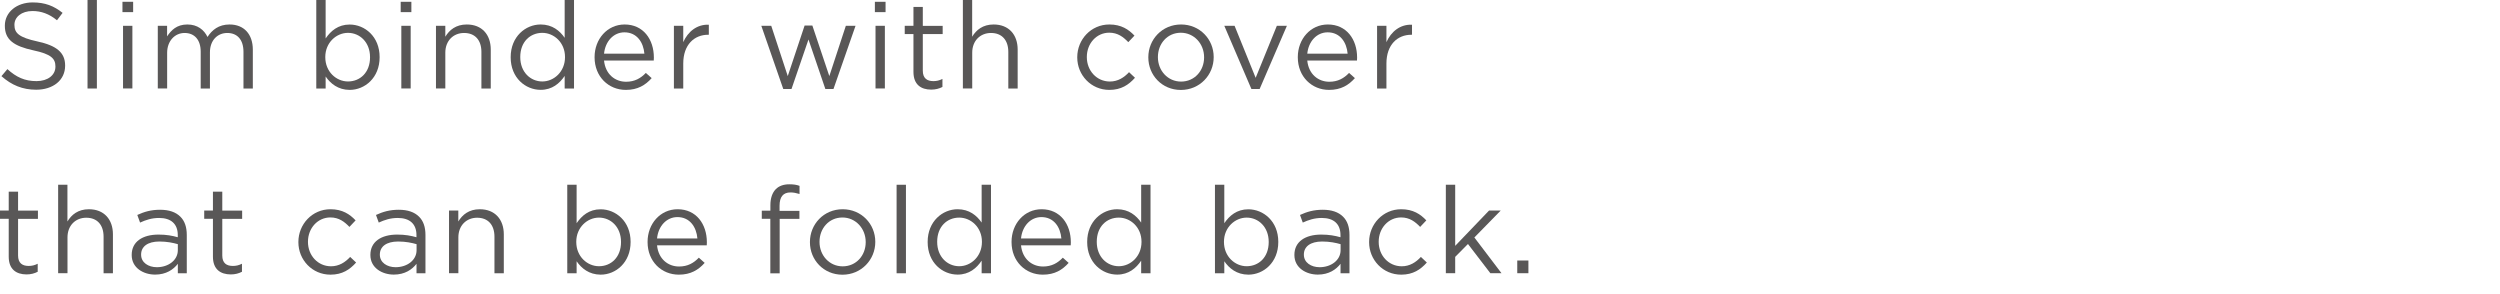 <?xml version="1.0" encoding="utf-8"?>
<!-- Generator: Adobe Illustrator 26.5.0, SVG Export Plug-In . SVG Version: 6.00 Build 0)  -->
<svg version="1.1" id="レイヤー_1" xmlns="http://www.w3.org/2000/svg" xmlns:xlink="http://www.w3.org/1999/xlink" x="0px"
	 y="0px" viewBox="0 0 433 51" style="enable-background:new 0 0 433 51;" xml:space="preserve">
<style type="text/css">
	.st0{fill:#595757;}
</style>
<g>
	<g>
		<g>
			<path class="st0" d="M0.25,13.19l1.03-1.22c1.53,1.39,3,2.08,5.04,2.08c1.97,0,3.28-1.05,3.28-2.5v-0.04
				c0-1.36-0.74-2.14-3.82-2.79C2.39,7.98,0.84,6.89,0.84,4.47V4.43c0-2.31,2.04-4.01,4.83-4.01c2.14,0,3.67,0.61,5.17,1.81
				L9.87,3.51c-1.36-1.11-2.73-1.6-4.24-1.6c-1.91,0-3.13,1.05-3.13,2.37v0.04c0,1.39,0.76,2.16,3.99,2.86
				c3.28,0.71,4.79,1.91,4.79,4.16v0.04c0,2.52-2.1,4.16-5.02,4.16C3.93,15.54,2.02,14.76,0.25,13.19z"/>
			<path class="st0" d="M15.16,0h1.62v15.33h-1.62V0z"/>
			<path class="st0" d="M21.21,0.31h1.85V2.1h-1.85V0.31z M21.31,4.47h1.62v10.85h-1.62V4.47z"/>
			<path class="st0" d="M27.32,4.47h1.62V6.3c0.71-1.07,1.68-2.06,3.51-2.06c1.76,0,2.9,0.94,3.49,2.16
				c0.78-1.2,1.93-2.16,3.82-2.16c2.5,0,4.03,1.68,4.03,4.37v6.72h-1.62V8.99c0-2.1-1.05-3.28-2.81-3.28c-1.64,0-3,1.22-3,3.36v6.26
				h-1.6V8.94c0-2.04-1.07-3.23-2.79-3.23s-3.02,1.43-3.02,3.42v6.19h-1.62V4.47z"/>
			<path class="st0" d="M56.4,13.25v2.08h-1.62V0h1.62v6.66c0.88-1.3,2.16-2.41,4.16-2.41c2.6,0,5.19,2.06,5.19,5.63v0.04
				c0,3.55-2.56,5.65-5.19,5.65C58.55,15.56,57.24,14.47,56.4,13.25z M64.09,9.93V9.89c0-2.56-1.76-4.2-3.82-4.2
				c-2.02,0-3.93,1.7-3.93,4.18v0.04c0,2.52,1.91,4.2,3.93,4.2C62.37,14.11,64.09,12.56,64.09,9.93z"/>
			<path class="st0" d="M69.4,0.31h1.85V2.1H69.4V0.31z M69.51,4.47h1.62v10.85h-1.62V4.47z"/>
			<path class="st0" d="M75.51,4.47h1.62v1.89c0.71-1.18,1.85-2.12,3.72-2.12C83.47,4.24,85,6,85,8.59v6.74h-1.62V8.99
				c0-2.02-1.09-3.28-3-3.28c-1.87,0-3.25,1.36-3.25,3.4v6.21h-1.62V4.47z"/>
			<path class="st0" d="M88.45,9.93V9.89c0-3.55,2.58-5.65,5.19-5.65c2.02,0,3.32,1.09,4.16,2.31V0h1.62v15.33h-1.62v-2.18
				c-0.88,1.3-2.16,2.41-4.16,2.41C91.03,15.56,88.45,13.5,88.45,9.93z M97.86,9.91V9.87c0-2.5-1.91-4.18-3.93-4.18
				c-2.1,0-3.82,1.55-3.82,4.18v0.04c0,2.56,1.76,4.2,3.82,4.2C95.95,14.11,97.86,12.41,97.86,9.91z"/>
			<path class="st0" d="M102.98,9.93V9.89c0-3.13,2.21-5.65,5.21-5.65c3.21,0,5.06,2.56,5.06,5.73c0,0.21,0,0.34-0.02,0.52h-8.61
				c0.23,2.35,1.89,3.67,3.82,3.67c1.49,0,2.54-0.61,3.42-1.53l1.01,0.9c-1.09,1.22-2.42,2.04-4.47,2.04
				C105.42,15.58,102.98,13.29,102.98,9.93z M111.61,9.3c-0.17-1.97-1.3-3.7-3.46-3.7c-1.89,0-3.32,1.57-3.53,3.7H111.61z"/>
			<path class="st0" d="M116.72,4.47h1.62v2.83c0.8-1.81,2.37-3.11,4.43-3.02v1.74h-0.13c-2.37,0-4.3,1.7-4.3,4.98v4.33h-1.62V4.47z
				"/>
			<path class="st0" d="M131.86,4.47h1.72l2.86,8.71l2.92-8.76h1.34l2.94,8.76l2.86-8.71h1.68l-3.82,10.94h-1.41l-2.92-8.57
				l-2.94,8.57h-1.43L131.86,4.47z"/>
			<path class="st0" d="M151.53,0.31h1.85V2.1h-1.85V0.31z M151.64,4.47h1.62v10.85h-1.62V4.47z"/>
			<path class="st0" d="M158.21,12.45V5.9h-1.51V4.47h1.51V1.2h1.62v3.28h3.44V5.9h-3.44v6.34c0,1.32,0.74,1.81,1.83,1.81
				c0.55,0,1.01-0.1,1.57-0.38v1.39c-0.57,0.29-1.18,0.46-1.95,0.46C159.53,15.52,158.21,14.66,158.21,12.45z"/>
			<path class="st0" d="M166.76,0h1.62v6.36c0.71-1.18,1.85-2.12,3.72-2.12c2.62,0,4.16,1.76,4.16,4.35v6.74h-1.62V8.99
				c0-2.02-1.09-3.28-3-3.28c-1.87,0-3.25,1.36-3.25,3.4v6.21h-1.62V0z"/>
			<path class="st0" d="M186.58,9.95V9.91c0-3.07,2.39-5.67,5.56-5.67c2.06,0,3.34,0.86,4.35,1.93l-1.07,1.13
				c-0.86-0.9-1.83-1.64-3.3-1.64c-2.2,0-3.88,1.87-3.88,4.2v0.04c0,2.35,1.72,4.22,3.99,4.22c1.39,0,2.46-0.69,3.32-1.62l1.03,0.97
				c-1.09,1.22-2.39,2.1-4.43,2.1C188.97,15.58,186.58,13,186.58,9.95z"/>
			<path class="st0" d="M198.89,9.95V9.91c0-3.07,2.39-5.67,5.67-5.67c3.25,0,5.65,2.56,5.65,5.63v0.04c0,3.07-2.41,5.67-5.69,5.67
				C201.26,15.58,198.89,13.02,198.89,9.95z M208.55,9.95V9.91c0-2.33-1.74-4.24-4.03-4.24c-2.35,0-3.97,1.91-3.97,4.2v0.04
				c0,2.33,1.72,4.22,4.01,4.22C206.91,14.13,208.55,12.24,208.55,9.95z"/>
			<path class="st0" d="M212.05,4.47h1.78l3.65,9.01l3.67-9.01h1.74l-4.72,10.94h-1.43L212.05,4.47z"/>
			<path class="st0" d="M224.78,9.93V9.89c0-3.13,2.2-5.65,5.21-5.65c3.21,0,5.06,2.56,5.06,5.73c0,0.21,0,0.34-0.02,0.52h-8.61
				c0.23,2.35,1.89,3.67,3.82,3.67c1.49,0,2.54-0.61,3.42-1.53l1.01,0.9c-1.09,1.22-2.41,2.04-4.47,2.04
				C227.22,15.58,224.78,13.29,224.78,9.93z M233.41,9.3c-0.17-1.97-1.3-3.7-3.46-3.7c-1.89,0-3.32,1.57-3.53,3.7H233.41z"/>
			<path class="st0" d="M238.51,4.47h1.62v2.83c0.8-1.81,2.37-3.11,4.43-3.02v1.74h-0.13c-2.37,0-4.3,1.7-4.3,4.98v4.33h-1.62V4.47z
				"/>
			<path class="st0" d="M1.51,44.45V37.9H0v-1.43h1.51V33.2h1.62v3.28h3.44v1.43H3.13v6.34c0,1.32,0.74,1.81,1.83,1.81
				c0.54,0,1.01-0.1,1.57-0.38v1.39c-0.57,0.29-1.18,0.46-1.95,0.46C2.83,47.52,1.51,46.66,1.51,44.45z"/>
			<path class="st0" d="M10.06,32h1.62v6.36c0.71-1.18,1.85-2.12,3.72-2.12c2.62,0,4.16,1.76,4.16,4.35v6.74h-1.62v-6.34
				c0-2.02-1.09-3.28-3-3.28c-1.87,0-3.25,1.36-3.25,3.4v6.21h-1.62V32z"/>
			<path class="st0" d="M22.81,44.18v-0.04c0-2.29,1.89-3.51,4.64-3.51c1.39,0,2.37,0.19,3.34,0.46v-0.38c0-1.95-1.2-2.96-3.23-2.96
				c-1.28,0-2.29,0.34-3.3,0.8l-0.48-1.32c1.2-0.55,2.37-0.9,3.95-0.9c1.53,0,2.71,0.4,3.51,1.2c0.74,0.73,1.11,1.78,1.11,3.17v6.63
				h-1.55v-1.64c-0.76,0.99-2.02,1.87-3.93,1.87C24.84,47.56,22.81,46.4,22.81,44.18z M30.8,43.34v-1.05
				c-0.8-0.23-1.87-0.46-3.19-0.46c-2.04,0-3.17,0.88-3.17,2.25v0.04c0,1.36,1.26,2.16,2.73,2.16C29.17,46.28,30.8,45.06,30.8,43.34
				z"/>
			<path class="st0" d="M36.88,44.45V37.9h-1.51v-1.43h1.51V33.2h1.62v3.28h3.44v1.43h-3.44v6.34c0,1.32,0.73,1.81,1.83,1.81
				c0.55,0,1.01-0.1,1.58-0.38v1.39c-0.57,0.29-1.18,0.46-1.95,0.46C38.2,47.52,36.88,46.66,36.88,44.45z"/>
			<path class="st0" d="M51.68,41.95v-0.04c0-3.07,2.39-5.67,5.56-5.67c2.06,0,3.34,0.86,4.35,1.93l-1.07,1.13
				c-0.86-0.9-1.83-1.64-3.3-1.64c-2.2,0-3.88,1.87-3.88,4.2v0.04c0,2.35,1.72,4.22,3.99,4.22c1.39,0,2.46-0.69,3.32-1.62l1.03,0.97
				c-1.09,1.22-2.39,2.1-4.43,2.1C54.07,47.58,51.68,45,51.68,41.95z"/>
			<path class="st0" d="M64.15,44.18v-0.04c0-2.29,1.89-3.51,4.64-3.51c1.39,0,2.37,0.19,3.34,0.46v-0.38c0-1.95-1.2-2.96-3.23-2.96
				c-1.28,0-2.29,0.34-3.3,0.8l-0.48-1.32c1.2-0.55,2.37-0.9,3.95-0.9c1.53,0,2.71,0.4,3.51,1.2c0.74,0.73,1.11,1.78,1.11,3.17v6.63
				h-1.55v-1.64c-0.76,0.99-2.02,1.87-3.93,1.87C66.19,47.56,64.15,46.4,64.15,44.18z M72.15,43.34v-1.05
				c-0.8-0.23-1.87-0.46-3.19-0.46c-2.04,0-3.17,0.88-3.17,2.25v0.04c0,1.36,1.26,2.16,2.73,2.16
				C70.52,46.28,72.15,45.06,72.15,43.34z"/>
			<path class="st0" d="M77.76,36.47h1.62v1.89c0.71-1.18,1.85-2.12,3.72-2.12c2.62,0,4.16,1.76,4.16,4.35v6.74h-1.62v-6.34
				c0-2.02-1.09-3.28-3-3.28c-1.87,0-3.25,1.36-3.25,3.4v6.21h-1.62V36.47z"/>
			<path class="st0" d="M99.87,45.25v2.08h-1.62V32h1.62v6.66c0.88-1.3,2.16-2.41,4.16-2.41c2.6,0,5.19,2.06,5.19,5.63v0.04
				c0,3.55-2.56,5.65-5.19,5.65C102.02,47.56,100.71,46.47,99.87,45.25z M107.56,41.93v-0.04c0-2.56-1.76-4.2-3.82-4.2
				c-2.02,0-3.93,1.7-3.93,4.18v0.04c0,2.52,1.91,4.2,3.93,4.2C105.84,46.11,107.56,44.56,107.56,41.93z"/>
			<path class="st0" d="M112.16,41.93v-0.04c0-3.13,2.2-5.65,5.21-5.65c3.21,0,5.06,2.56,5.06,5.73c0,0.21,0,0.34-0.02,0.52h-8.61
				c0.23,2.35,1.89,3.67,3.82,3.67c1.49,0,2.54-0.61,3.42-1.53l1.01,0.9c-1.09,1.22-2.42,2.04-4.47,2.04
				C114.59,47.58,112.16,45.29,112.16,41.93z M120.79,41.3c-0.17-1.97-1.3-3.7-3.46-3.7c-1.89,0-3.32,1.57-3.53,3.7H120.79z"/>
			<path class="st0" d="M133.43,37.9h-1.49v-1.41h1.49v-0.94c0-1.24,0.34-2.18,0.94-2.79c0.55-0.55,1.34-0.84,2.33-0.84
				c0.76,0,1.26,0.08,1.78,0.27v1.41c-0.59-0.17-1.03-0.27-1.57-0.27c-1.26,0-1.89,0.76-1.89,2.31v0.88h3.44v1.39h-3.42v9.43h-1.62
				V37.9z"/>
			<path class="st0" d="M140.28,41.95v-0.04c0-3.07,2.39-5.67,5.67-5.67c3.25,0,5.65,2.56,5.65,5.63v0.04
				c0,3.07-2.42,5.67-5.69,5.67C142.65,47.58,140.28,45.02,140.28,41.95z M149.94,41.95v-0.04c0-2.33-1.74-4.24-4.03-4.24
				c-2.35,0-3.97,1.91-3.97,4.2v0.04c0,2.33,1.72,4.22,4.01,4.22C148.3,46.13,149.94,44.24,149.94,41.95z"/>
			<path class="st0" d="M155.29,32h1.62v15.33h-1.62V32z"/>
			<path class="st0" d="M160.67,41.93v-0.04c0-3.55,2.58-5.65,5.19-5.65c2.02,0,3.32,1.09,4.16,2.31V32h1.62v15.33h-1.62v-2.18
				c-0.88,1.3-2.16,2.41-4.16,2.41C163.25,47.56,160.67,45.5,160.67,41.93z M170.07,41.91v-0.04c0-2.5-1.91-4.18-3.93-4.18
				c-2.1,0-3.82,1.55-3.82,4.18v0.04c0,2.56,1.76,4.2,3.82,4.2C168.16,46.11,170.07,44.41,170.07,41.91z"/>
			<path class="st0" d="M175.2,41.93v-0.04c0-3.13,2.2-5.65,5.21-5.65c3.21,0,5.06,2.56,5.06,5.73c0,0.21,0,0.34-0.02,0.52h-8.61
				c0.23,2.35,1.89,3.67,3.82,3.67c1.49,0,2.54-0.61,3.42-1.53l1.01,0.9c-1.09,1.22-2.41,2.04-4.47,2.04
				C177.64,47.58,175.2,45.29,175.2,41.93z M183.83,41.3c-0.17-1.97-1.3-3.7-3.46-3.7c-1.89,0-3.32,1.57-3.53,3.7H183.83z"/>
			<path class="st0" d="M188.3,41.93v-0.04c0-3.55,2.58-5.65,5.19-5.65c2.02,0,3.32,1.09,4.16,2.31V32h1.62v15.33h-1.62v-2.18
				c-0.88,1.3-2.16,2.41-4.16,2.41C190.89,47.56,188.3,45.5,188.3,41.93z M197.71,41.91v-0.04c0-2.5-1.91-4.18-3.93-4.18
				c-2.1,0-3.82,1.55-3.82,4.18v0.04c0,2.56,1.76,4.2,3.82,4.2C195.8,46.11,197.71,44.41,197.71,41.91z"/>
			<path class="st0" d="M212.05,45.25v2.08h-1.62V32h1.62v6.66c0.88-1.3,2.16-2.41,4.16-2.41c2.6,0,5.19,2.06,5.19,5.63v0.04
				c0,3.55-2.56,5.65-5.19,5.65C214.2,47.56,212.89,46.47,212.05,45.25z M219.74,41.93v-0.04c0-2.56-1.76-4.2-3.82-4.2
				c-2.02,0-3.93,1.7-3.93,4.18v0.04c0,2.52,1.91,4.2,3.93,4.2C218.02,46.11,219.74,44.56,219.74,41.93z"/>
			<path class="st0" d="M224.19,44.18v-0.04c0-2.29,1.89-3.51,4.64-3.51c1.39,0,2.37,0.19,3.34,0.46v-0.38
				c0-1.95-1.2-2.96-3.23-2.96c-1.28,0-2.29,0.34-3.3,0.8l-0.48-1.32c1.2-0.55,2.37-0.9,3.95-0.9c1.53,0,2.71,0.4,3.51,1.2
				c0.74,0.73,1.11,1.78,1.11,3.17v6.63h-1.55v-1.64c-0.76,0.99-2.02,1.87-3.93,1.87C226.23,47.56,224.19,46.4,224.19,44.18z
				 M232.19,43.34v-1.05c-0.8-0.23-1.87-0.46-3.19-0.46c-2.04,0-3.17,0.88-3.17,2.25v0.04c0,1.36,1.26,2.16,2.73,2.16
				C230.55,46.28,232.19,45.06,232.19,43.34z"/>
			<path class="st0" d="M237.13,41.95v-0.04c0-3.07,2.39-5.67,5.56-5.67c2.06,0,3.34,0.86,4.35,1.93l-1.07,1.13
				c-0.86-0.9-1.83-1.64-3.3-1.64c-2.2,0-3.88,1.87-3.88,4.2v0.04c0,2.35,1.72,4.22,3.99,4.22c1.39,0,2.46-0.69,3.32-1.62l1.03,0.97
				c-1.09,1.22-2.39,2.1-4.43,2.1C239.52,47.58,237.13,45,237.13,41.95z"/>
			<path class="st0" d="M250.42,32h1.62v10.58l5.86-6.11h2.02l-4.56,4.66l4.7,6.19h-1.93l-3.88-5.06l-2.21,2.23v2.83h-1.62V32z"/>
			<path class="st0" d="M262.79,45.12h1.93v2.2h-1.93V45.12z"/>
		</g>
	</g>
</g>
</svg>
